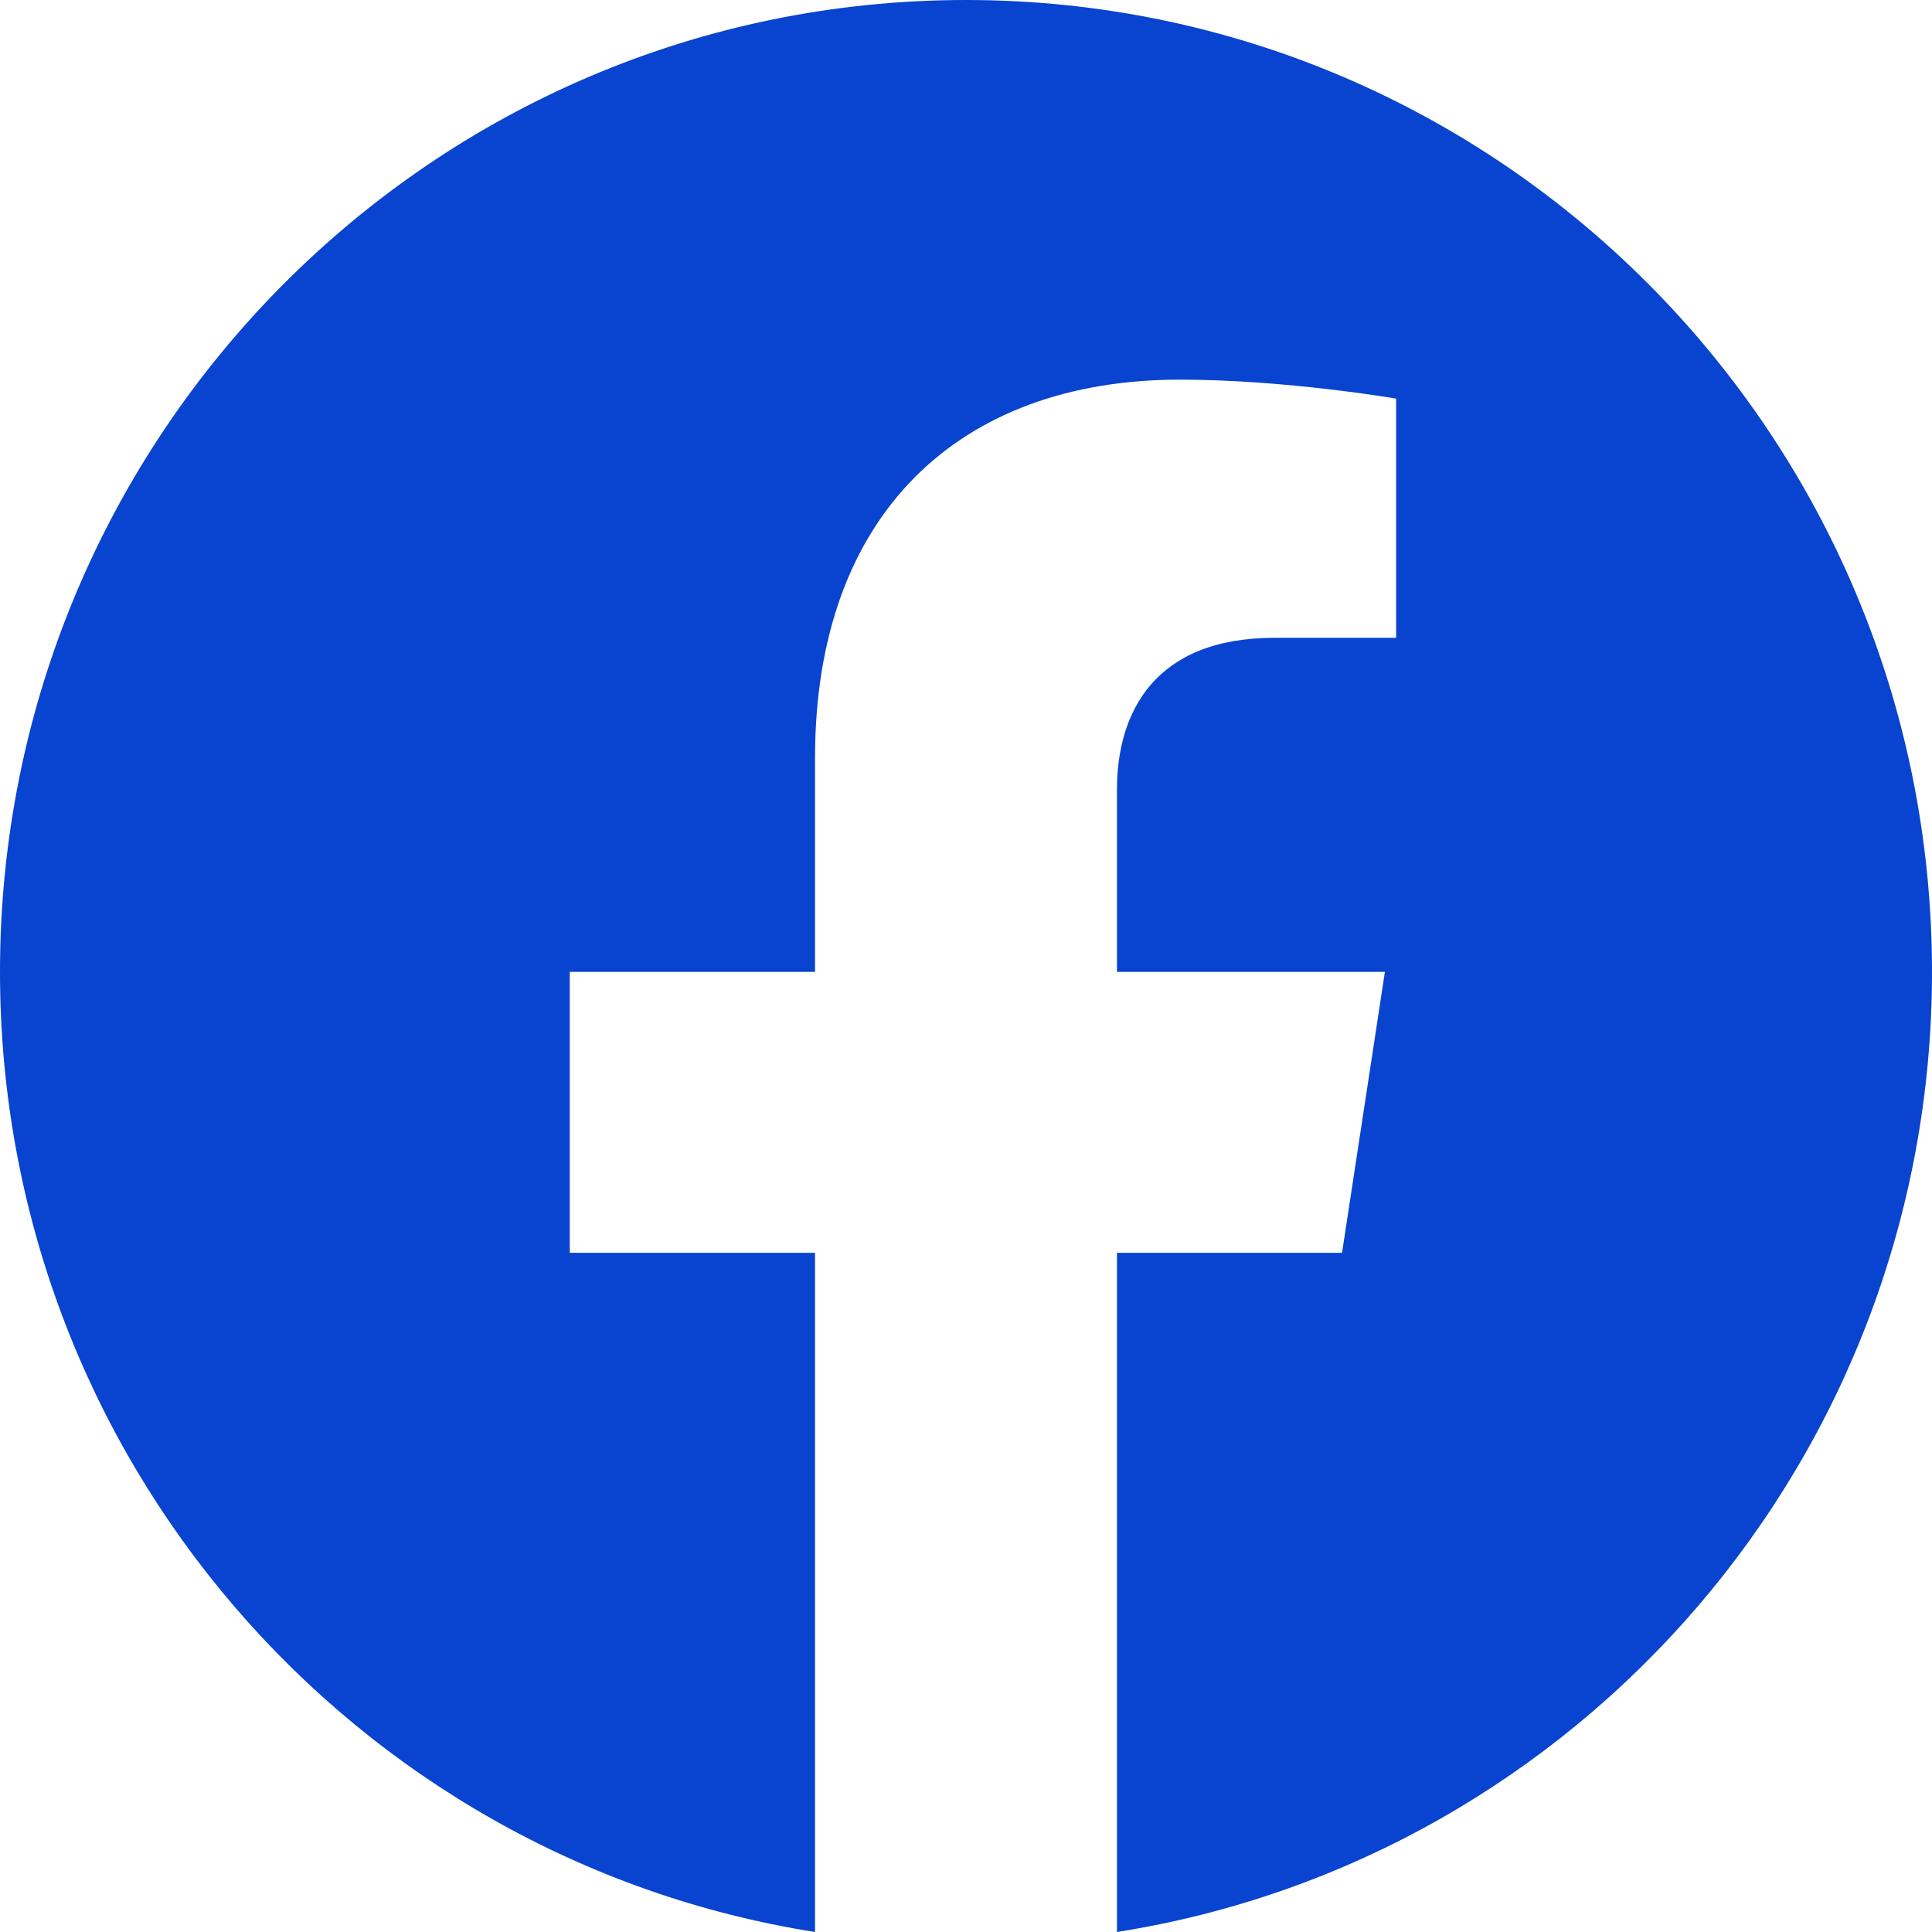 <svg xmlns="http://www.w3.org/2000/svg" width="22" height="22" viewBox="0 0 22 22">
  <g fill="none" fill-rule="evenodd">
    <rect width="22" height="22"/>
    <path fill="#0844CF" d="M22,11.067 C22,4.955 17.075,0 11,0 C4.925,0 0,4.955 0,11.067 C0,16.591 4.023,21.17 9.281,22 L9.281,14.266 L6.488,14.266 L6.488,11.067 L9.281,11.067 L9.281,8.629 C9.281,5.855 10.923,4.323 13.436,4.323 C14.64,4.323 15.898,4.539 15.898,4.539 L15.898,7.263 L14.511,7.263 C13.145,7.263 12.719,8.116 12.719,8.991 L12.719,11.067 L15.77,11.067 L15.282,14.266 L12.719,14.266 L12.719,22 C17.977,21.17 22,16.591 22,11.067"/>
  </g>
</svg>